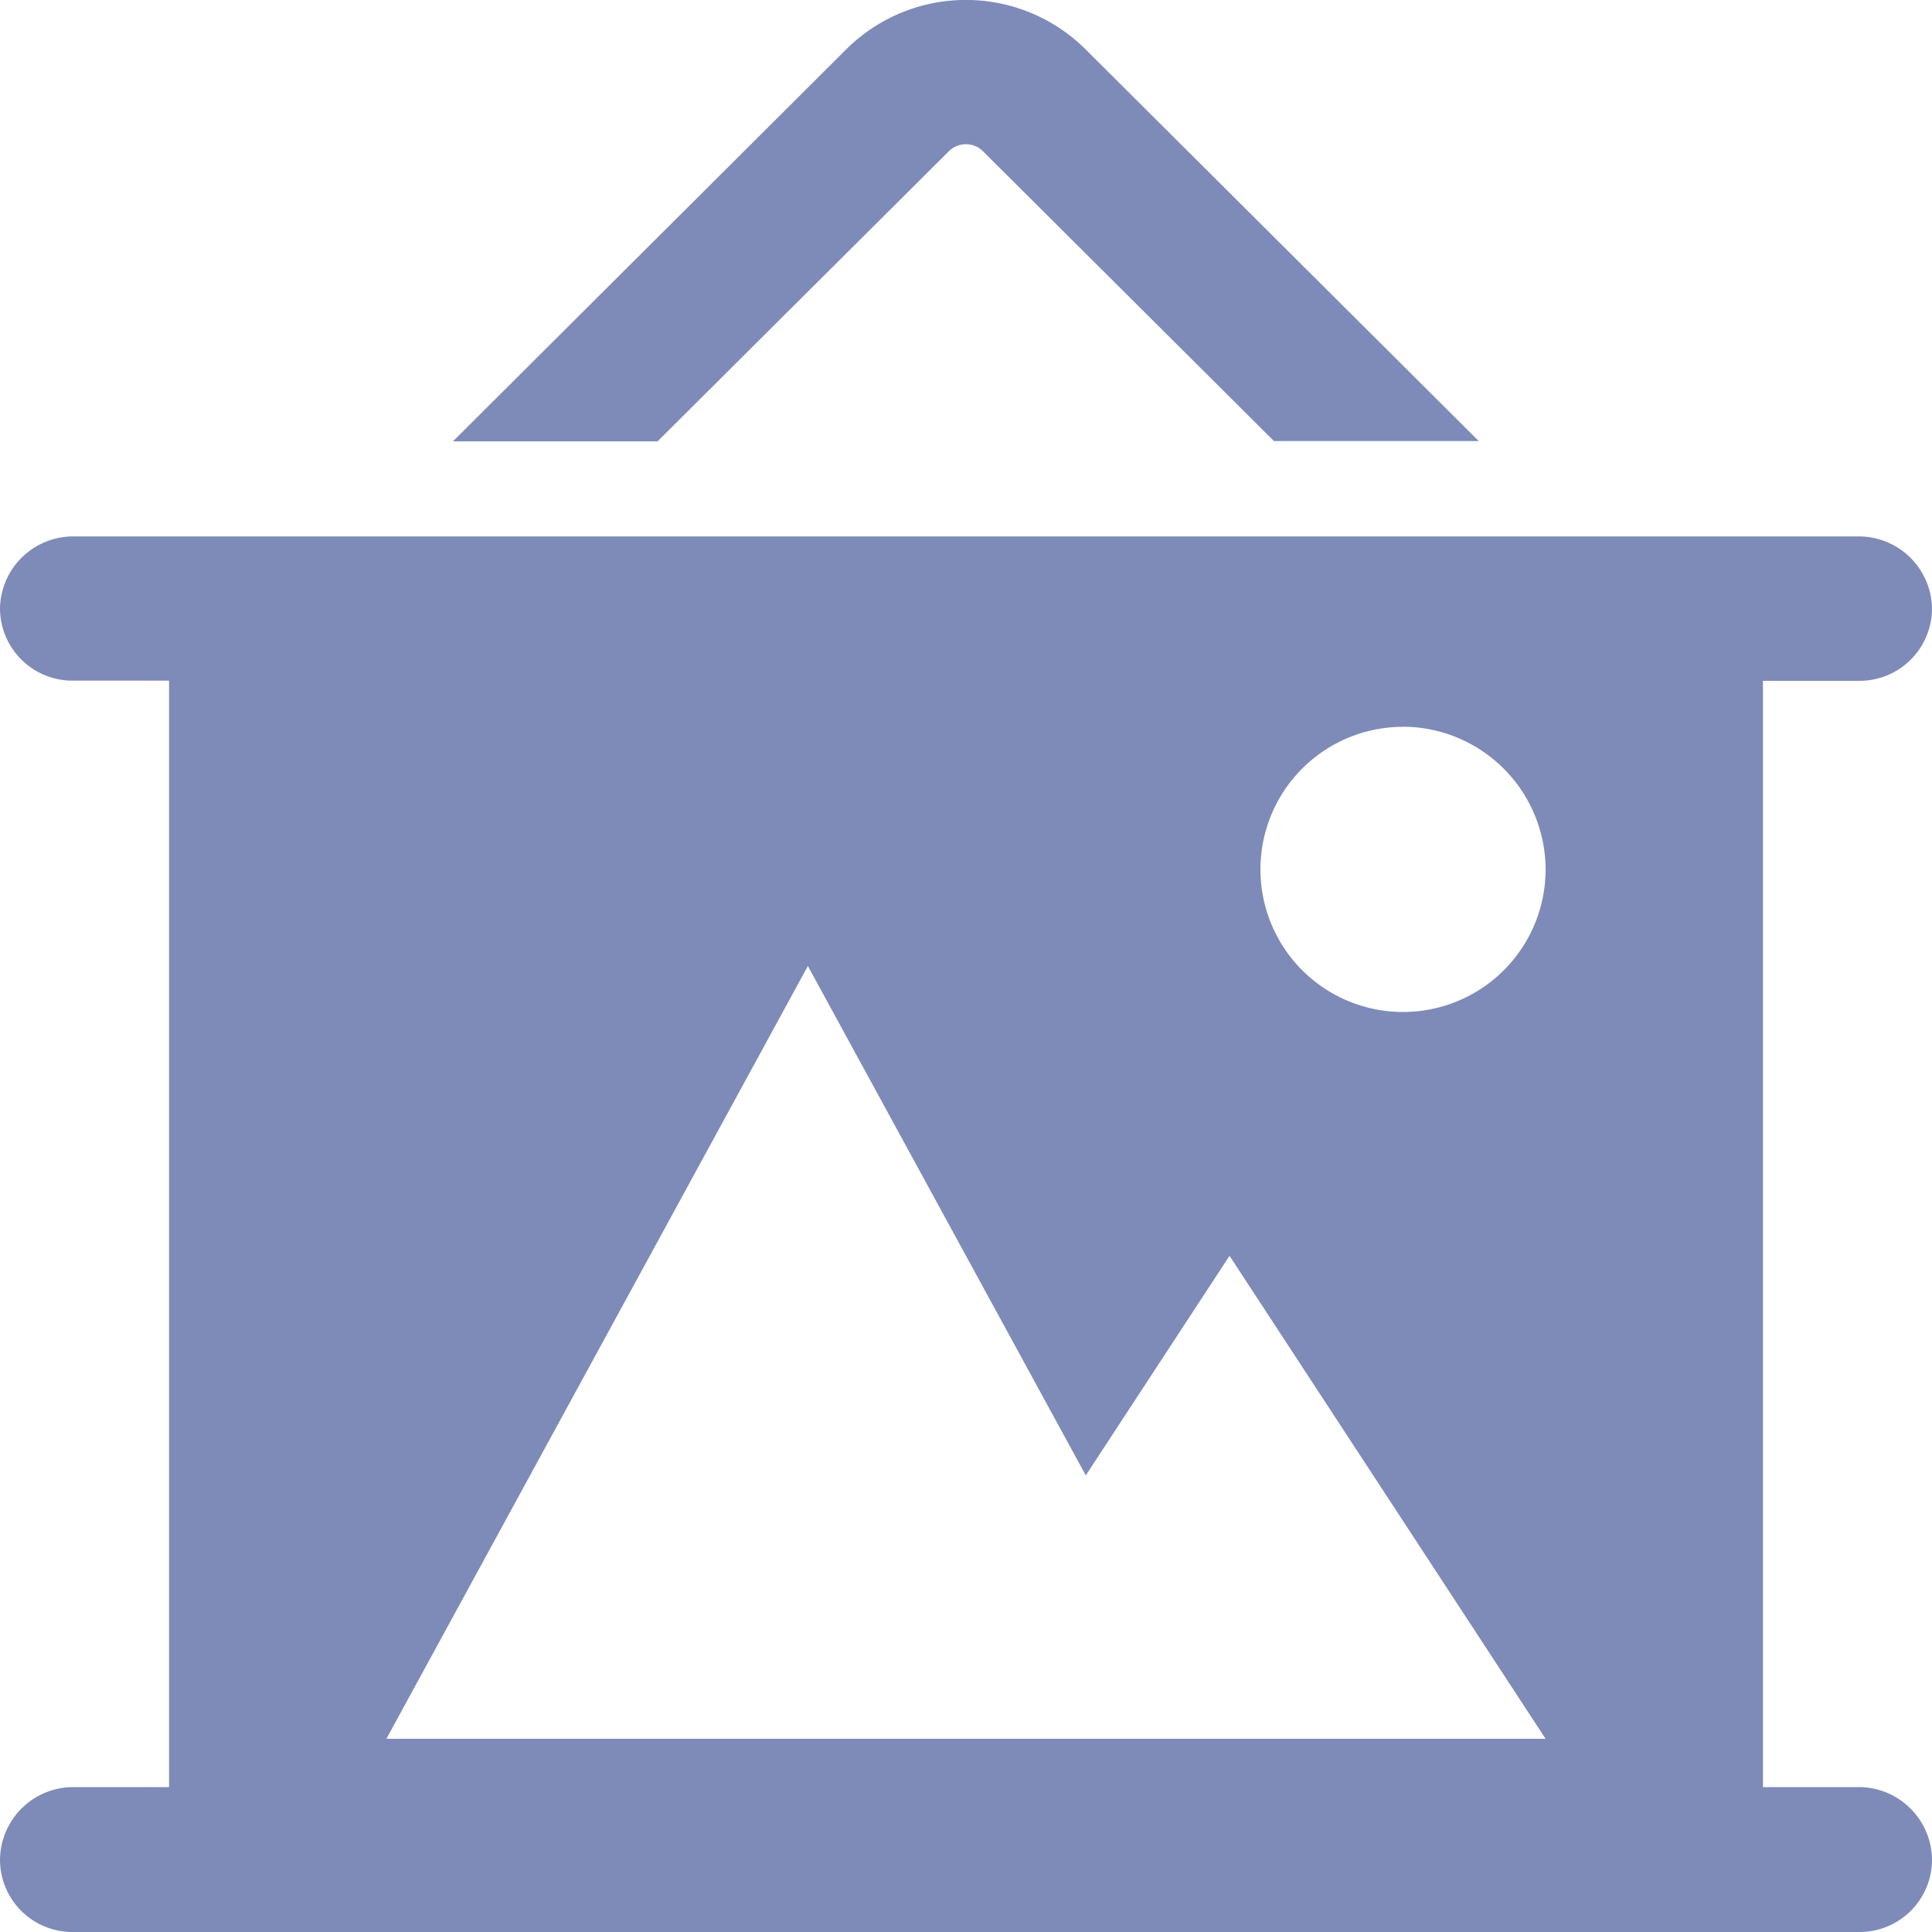 <svg xmlns="http://www.w3.org/2000/svg" width="20" height="20" viewBox="0 0 20 20">
  <path id="Subtraction_1" data-name="Subtraction 1" d="M19.25,20H.75A.749.749,0,0,1,0,19.253.759.759,0,0,1,.75,18.5h1V7.046h-1A.75.75,0,0,1,0,6.3a.758.758,0,0,1,.75-.747h18.5A.758.758,0,0,1,20,6.3a.75.75,0,0,1-.75.748h-1V18.5h1a.759.759,0,0,1,.75.748A.749.749,0,0,1,19.25,20ZM8.363,10,4,18H16l-3.272-5-1.488,2.273Zm6.155-2.476A1.476,1.476,0,1,0,16,9,1.481,1.481,0,0,0,14.518,7.523ZM6.81,4.569H4.689L8.762.509a1.756,1.756,0,0,1,2.474,0l4.072,4.057-2.12,0-3.012-3a.251.251,0,0,0-.354,0l-3.012,3Z" transform="translate(0 0)" fill="#7e8bb8"/>
</svg>
